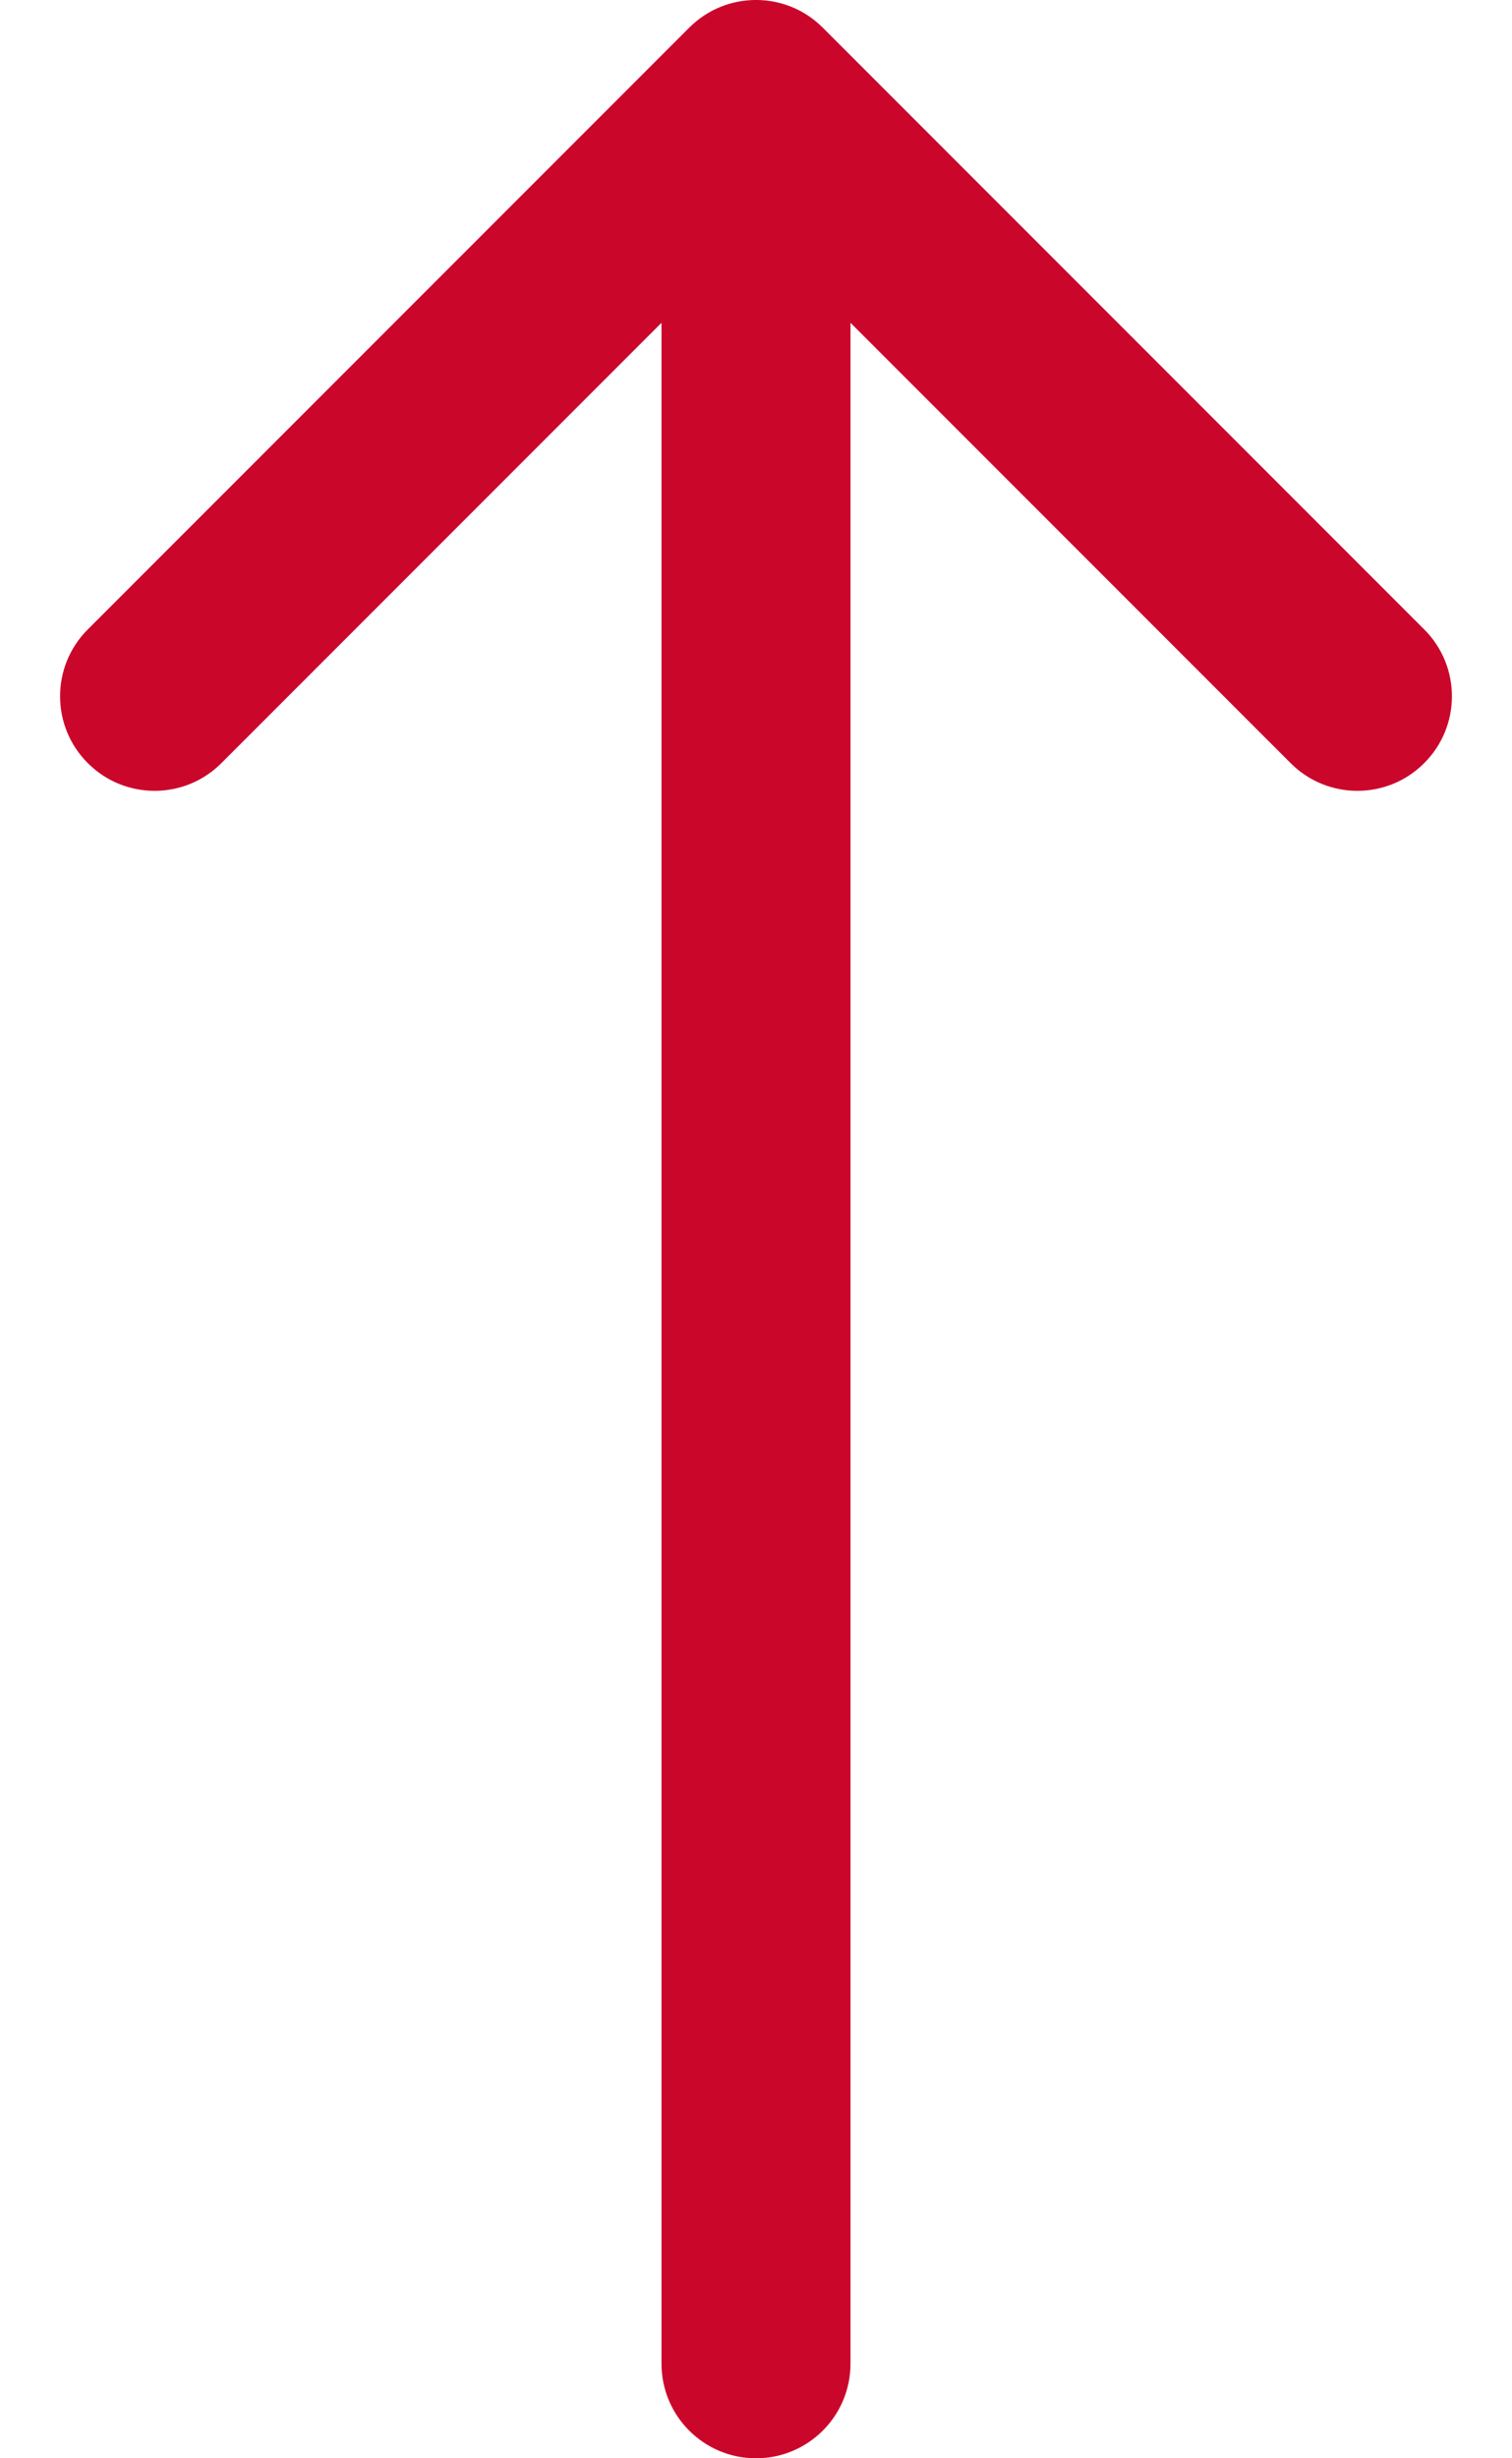 <svg width="16" height="26" viewBox="0 0 16 26" fill="none" xmlns="http://www.w3.org/2000/svg">
<path d="M7 25C7 25.552 7.448 26 8 26C8.552 26 9 25.552 9 25L7 25ZM8.707 0.293C8.317 -0.098 7.683 -0.098 7.293 0.293L0.929 6.657C0.538 7.047 0.538 7.681 0.929 8.071C1.319 8.462 1.953 8.462 2.343 8.071L8 2.414L13.657 8.071C14.047 8.462 14.681 8.462 15.071 8.071C15.462 7.681 15.462 7.047 15.071 6.657L8.707 0.293ZM8 25L9 25L9 1L8 1L7 1L7 25L8 25Z" fill="#CB062B"/>
</svg>
